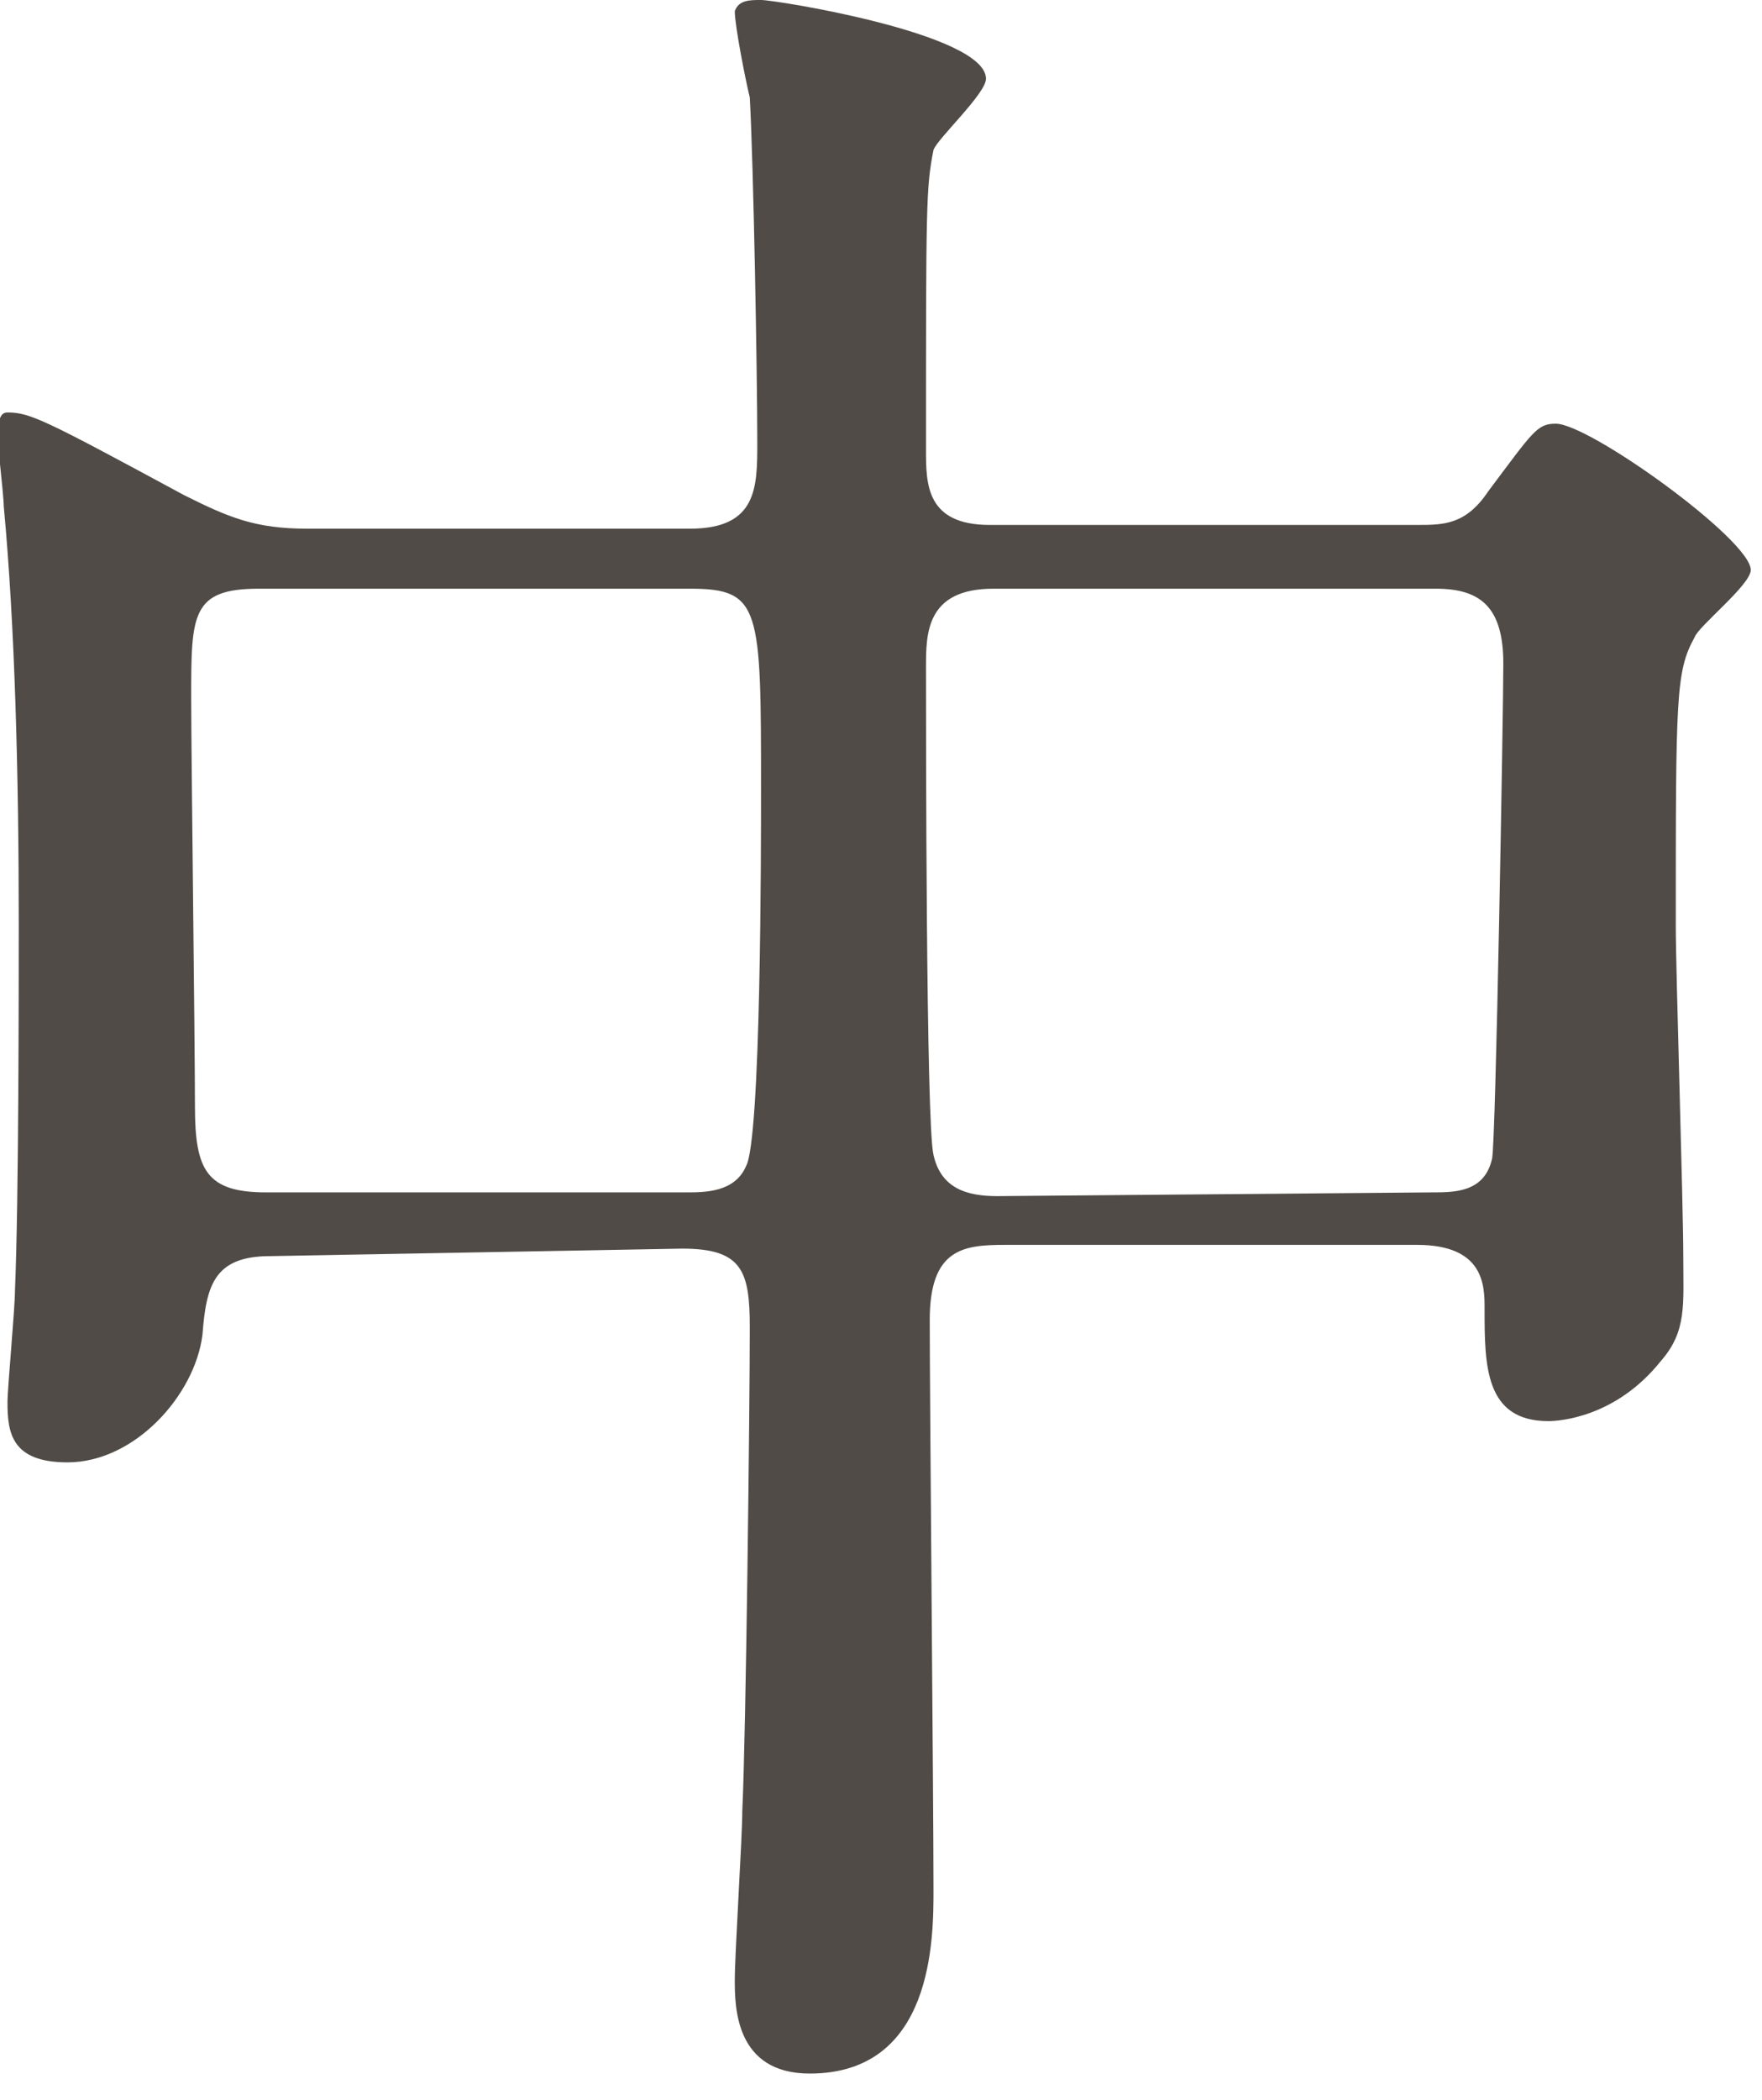 <svg enable-background="new 0 0 47 56" viewBox="0 0 47 56" xmlns="http://www.w3.org/2000/svg"><path d="m7.2 33.5c-1.5 0-1.7.8-1.8 2.1-.2 1.6-1.8 3.4-3.6 3.4-1.5 0-1.6-.8-1.6-1.6 0-.4.2-2.5.2-3 .1-2.3.1-8.1.1-9.8 0-3.9-.1-7.9-.4-11.1 0-.3-.2-2-.2-2.1.1-.2.1-.4.3-.4.6 0 1 .2 4.7 2.2 1.2.6 1.9.9 3.3.9h10.2c1.8 0 1.8-1.1 1.8-2.3 0-1.8-.1-7.4-.2-9.2-.1-.4-.4-1.9-.4-2.3.1-.3.4-.3.7-.3.4 0 6 .9 6 2.1 0 .4-1.3 1.6-1.4 1.9-.2 1-.2 1.5-.2 8 0 .9 0 2 1.7 2h11.4c.7 0 1.3 0 1.9-.9 1.2-1.6 1.3-1.8 1.8-1.8.9 0 5.2 3.1 5.2 3.9 0 .4-1.4 1.5-1.5 1.8-.5.9-.5 1.6-.5 7.7 0 1.2.2 7.4.2 8.8 0 1.3.1 2-.6 2.8-1.2 1.5-2.7 1.6-3 1.6-1.7 0-1.7-1.5-1.7-3 0-.6 0-1.7-1.8-1.7h-11c-1.1 0-2 .1-2 2 0 2.1.1 12.8.1 15.2 0 1.3 0 4.9-3.3 4.9-2 0-2-1.8-2-2.5s.2-3.8.2-4.5c.1-2.1.2-10.8.2-12.9 0-1.5-.2-2.1-1.8-2.1zm11.1-1.7c.5 0 1.3 0 1.6-.7.4-.7.4-8.5.4-10 0-4.9 0-5.4-1.9-5.4h-11.5c-1.8 0-1.8.7-1.8 2.9 0 1.5.1 9.2.1 10.9s.3 2.3 1.9 2.3zm19.9 0c.6 0 1.4 0 1.6-.9.1-.4.3-12 .3-13.2 0-1.5-.6-2-1.8-2h-11.8c-1.8 0-1.8 1.2-1.8 2.1 0 1.6 0 12.2.2 13 .2.9.9 1.1 1.7 1.1z" fill="#504b46"/></svg>